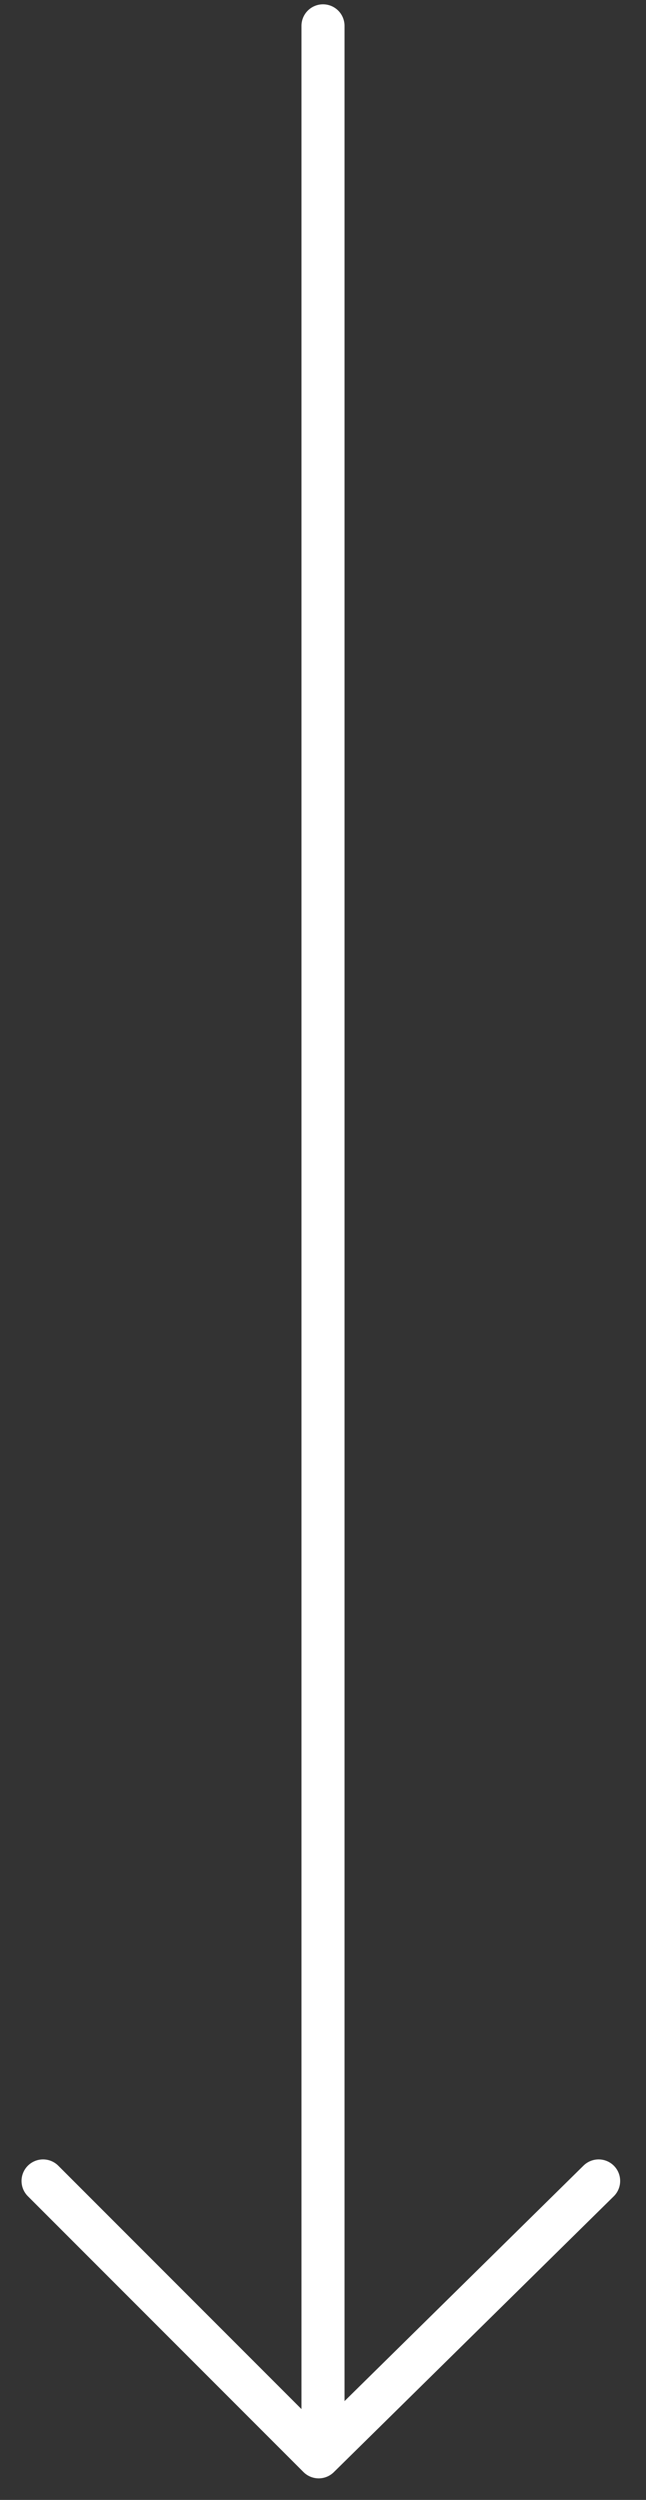 <svg fill="none" height="58" viewBox="0 0 15 58" width="15" xmlns="http://www.w3.org/2000/svg"><rect x="0" y="0" width="15" height="58" fill="#333333" stroke="none"/><g stroke="#fff" stroke-linecap="round" stroke-linejoin="round" stroke-miterlimit="10"><path d="m7.5 56.6v-56"/><path d="m13.9 50.6-6.5 6.4-6.4-6.4"/></g></svg>